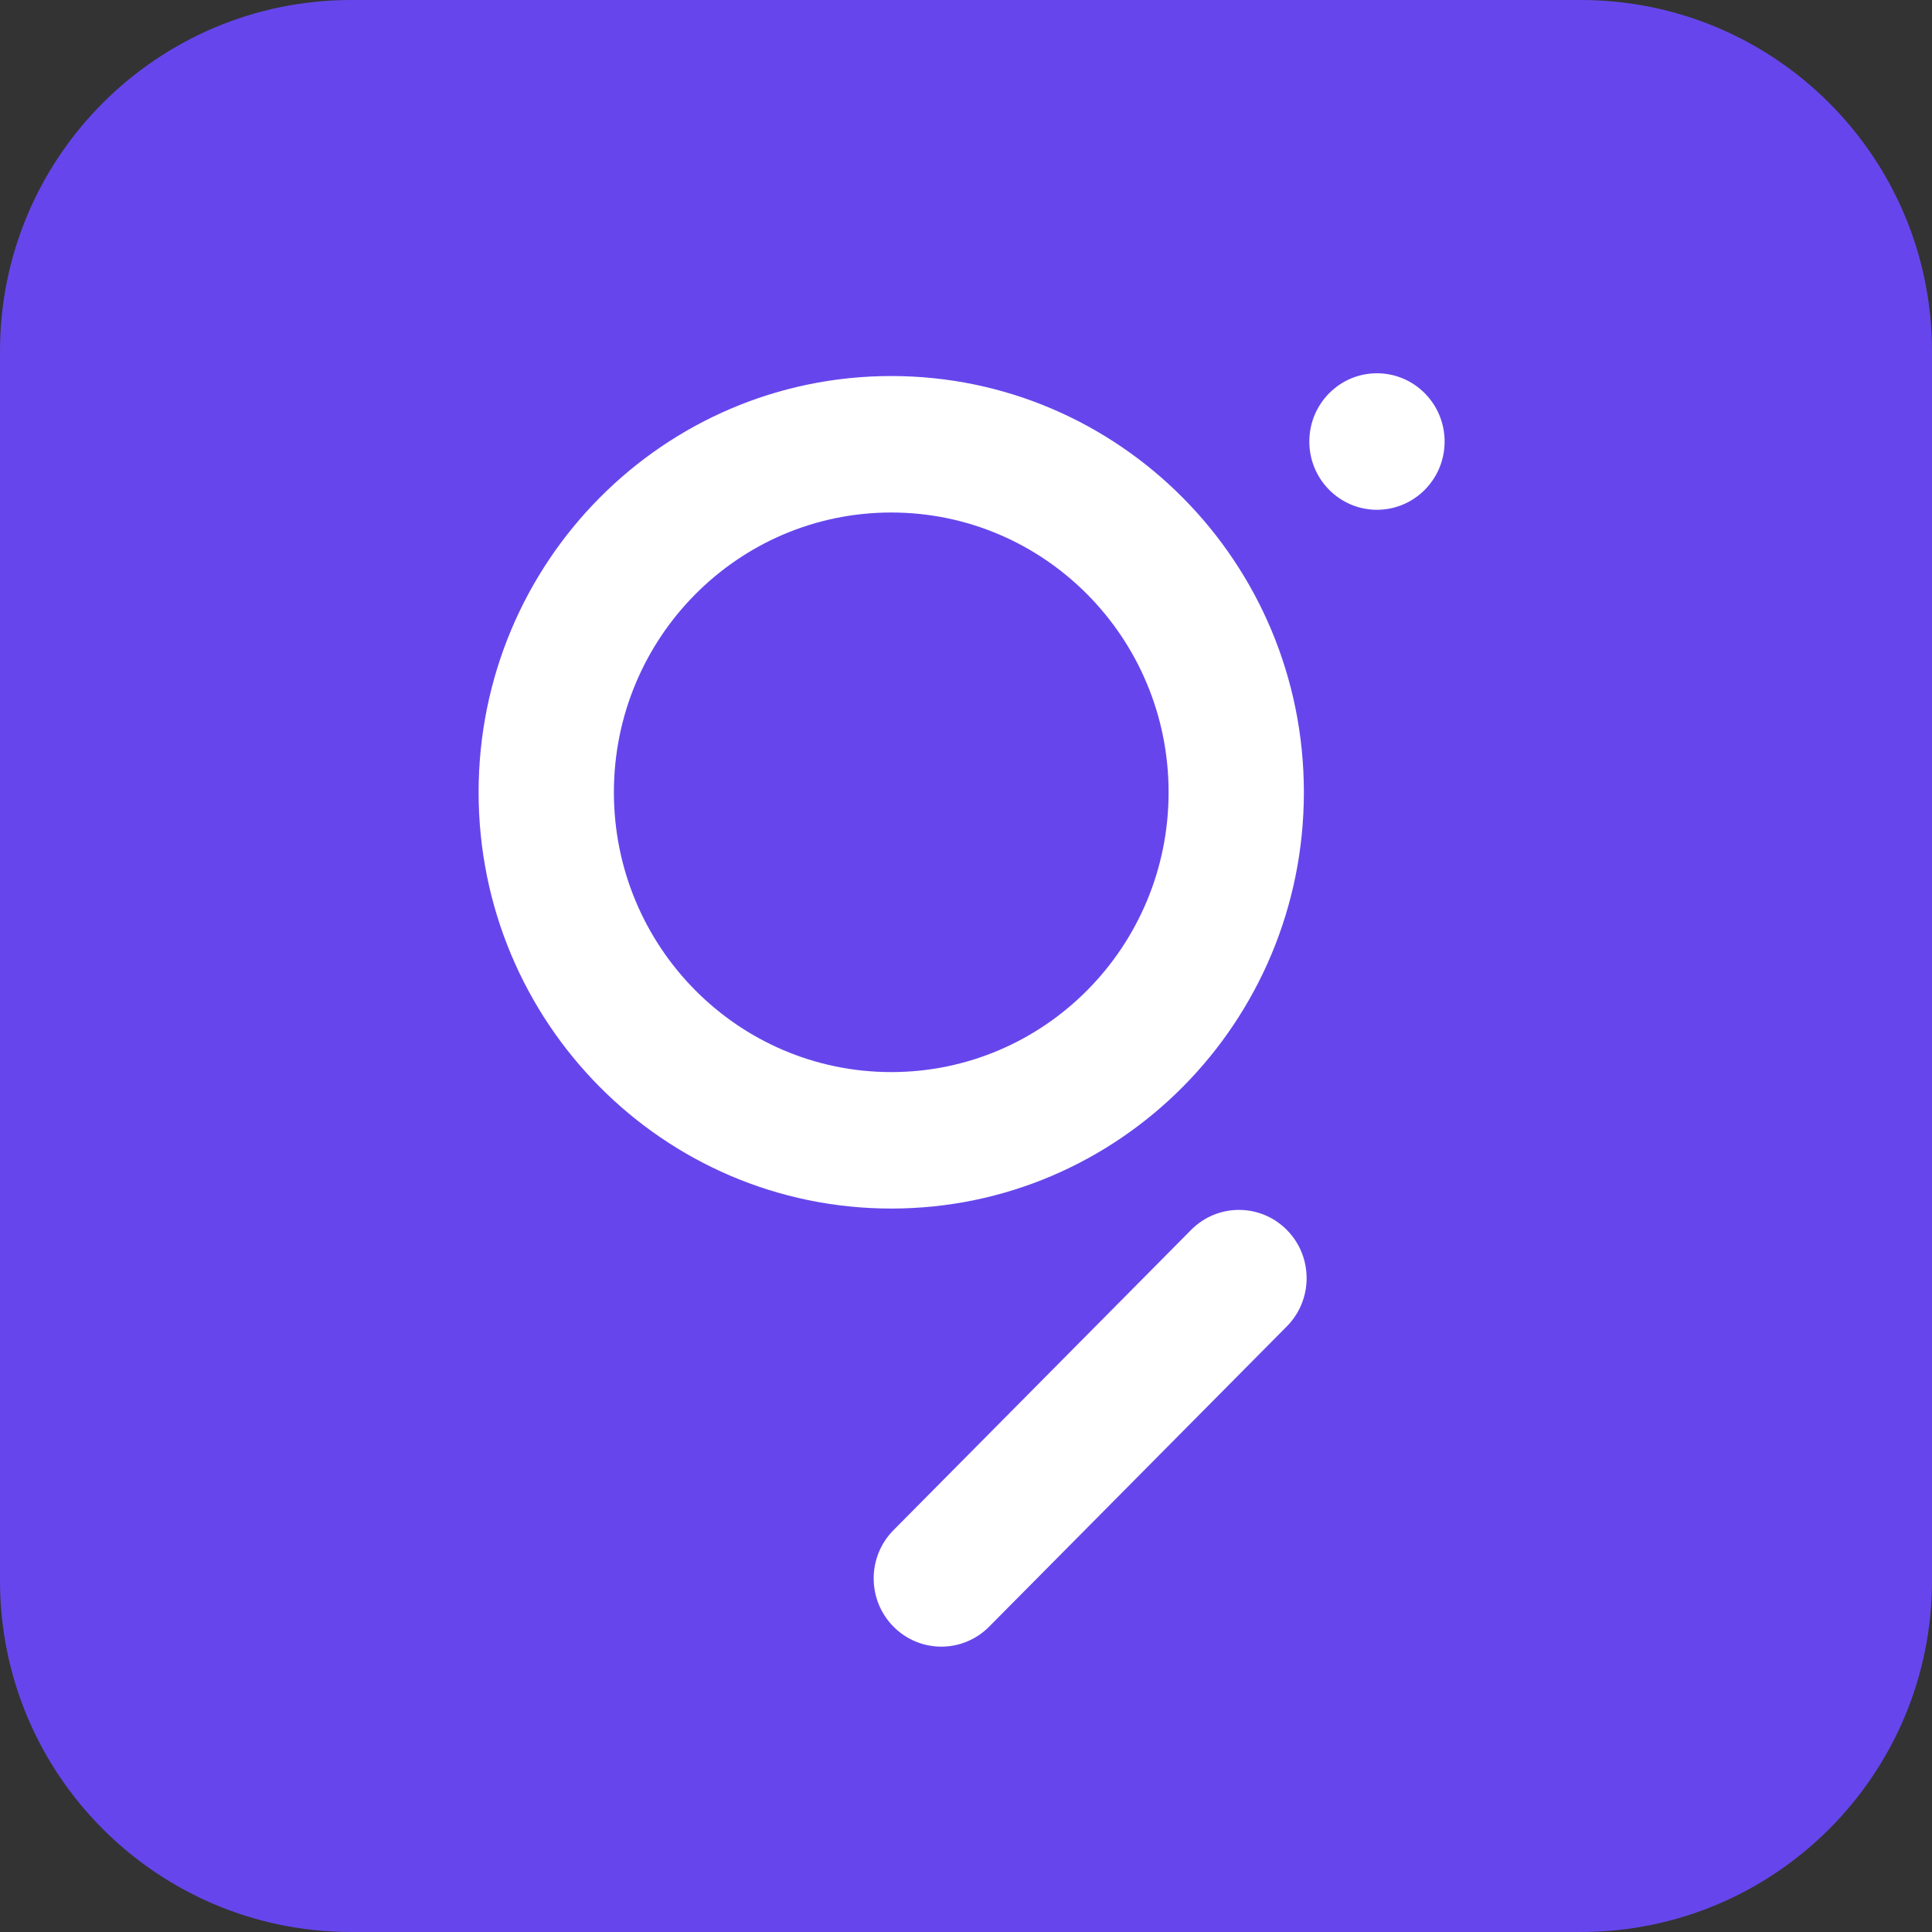 <svg width="44" height="44" viewBox="0 0 44 44" fill="none" xmlns="http://www.w3.org/2000/svg">
<rect x="0" y="0" width="44" height="44" fill="#333333" stroke="none"/>
<path d="M0 8C0 3.582 3.582 0 8 0H36C40.418 0 44 3.582 44 8V36C44 40.418 40.418 44 36 44H8C3.582 44 0 40.418 0 36V8Z" fill="#6646EC"/>
<path fill-rule="evenodd" clip-rule="evenodd" d="M31.359 11.61C32.21 11.61 32.9 10.914 32.9 10.056C32.9 9.197 32.21 8.501 31.359 8.501C30.509 8.501 29.819 9.197 29.819 10.056C29.819 10.914 30.509 11.61 31.359 11.61ZM20.298 11.672C16.809 11.672 13.981 14.525 13.981 18.044C13.981 21.563 16.809 24.416 20.298 24.416C23.786 24.416 26.614 21.563 26.614 18.044C26.614 14.525 23.786 11.672 20.298 11.672ZM10.9 18.044C10.9 12.808 15.107 8.564 20.298 8.564C25.488 8.564 29.695 12.808 29.695 18.044C29.695 23.28 25.488 27.524 20.298 27.524C15.107 27.524 10.9 23.28 10.9 18.044ZM29.306 28.01C29.908 28.617 29.908 29.601 29.306 30.208L22.527 37.046C21.926 37.653 20.95 37.653 20.349 37.046C19.747 36.439 19.747 35.455 20.349 34.848L27.127 28.01C27.729 27.403 28.704 27.403 29.306 28.01Z" fill="white"/>
</svg>

